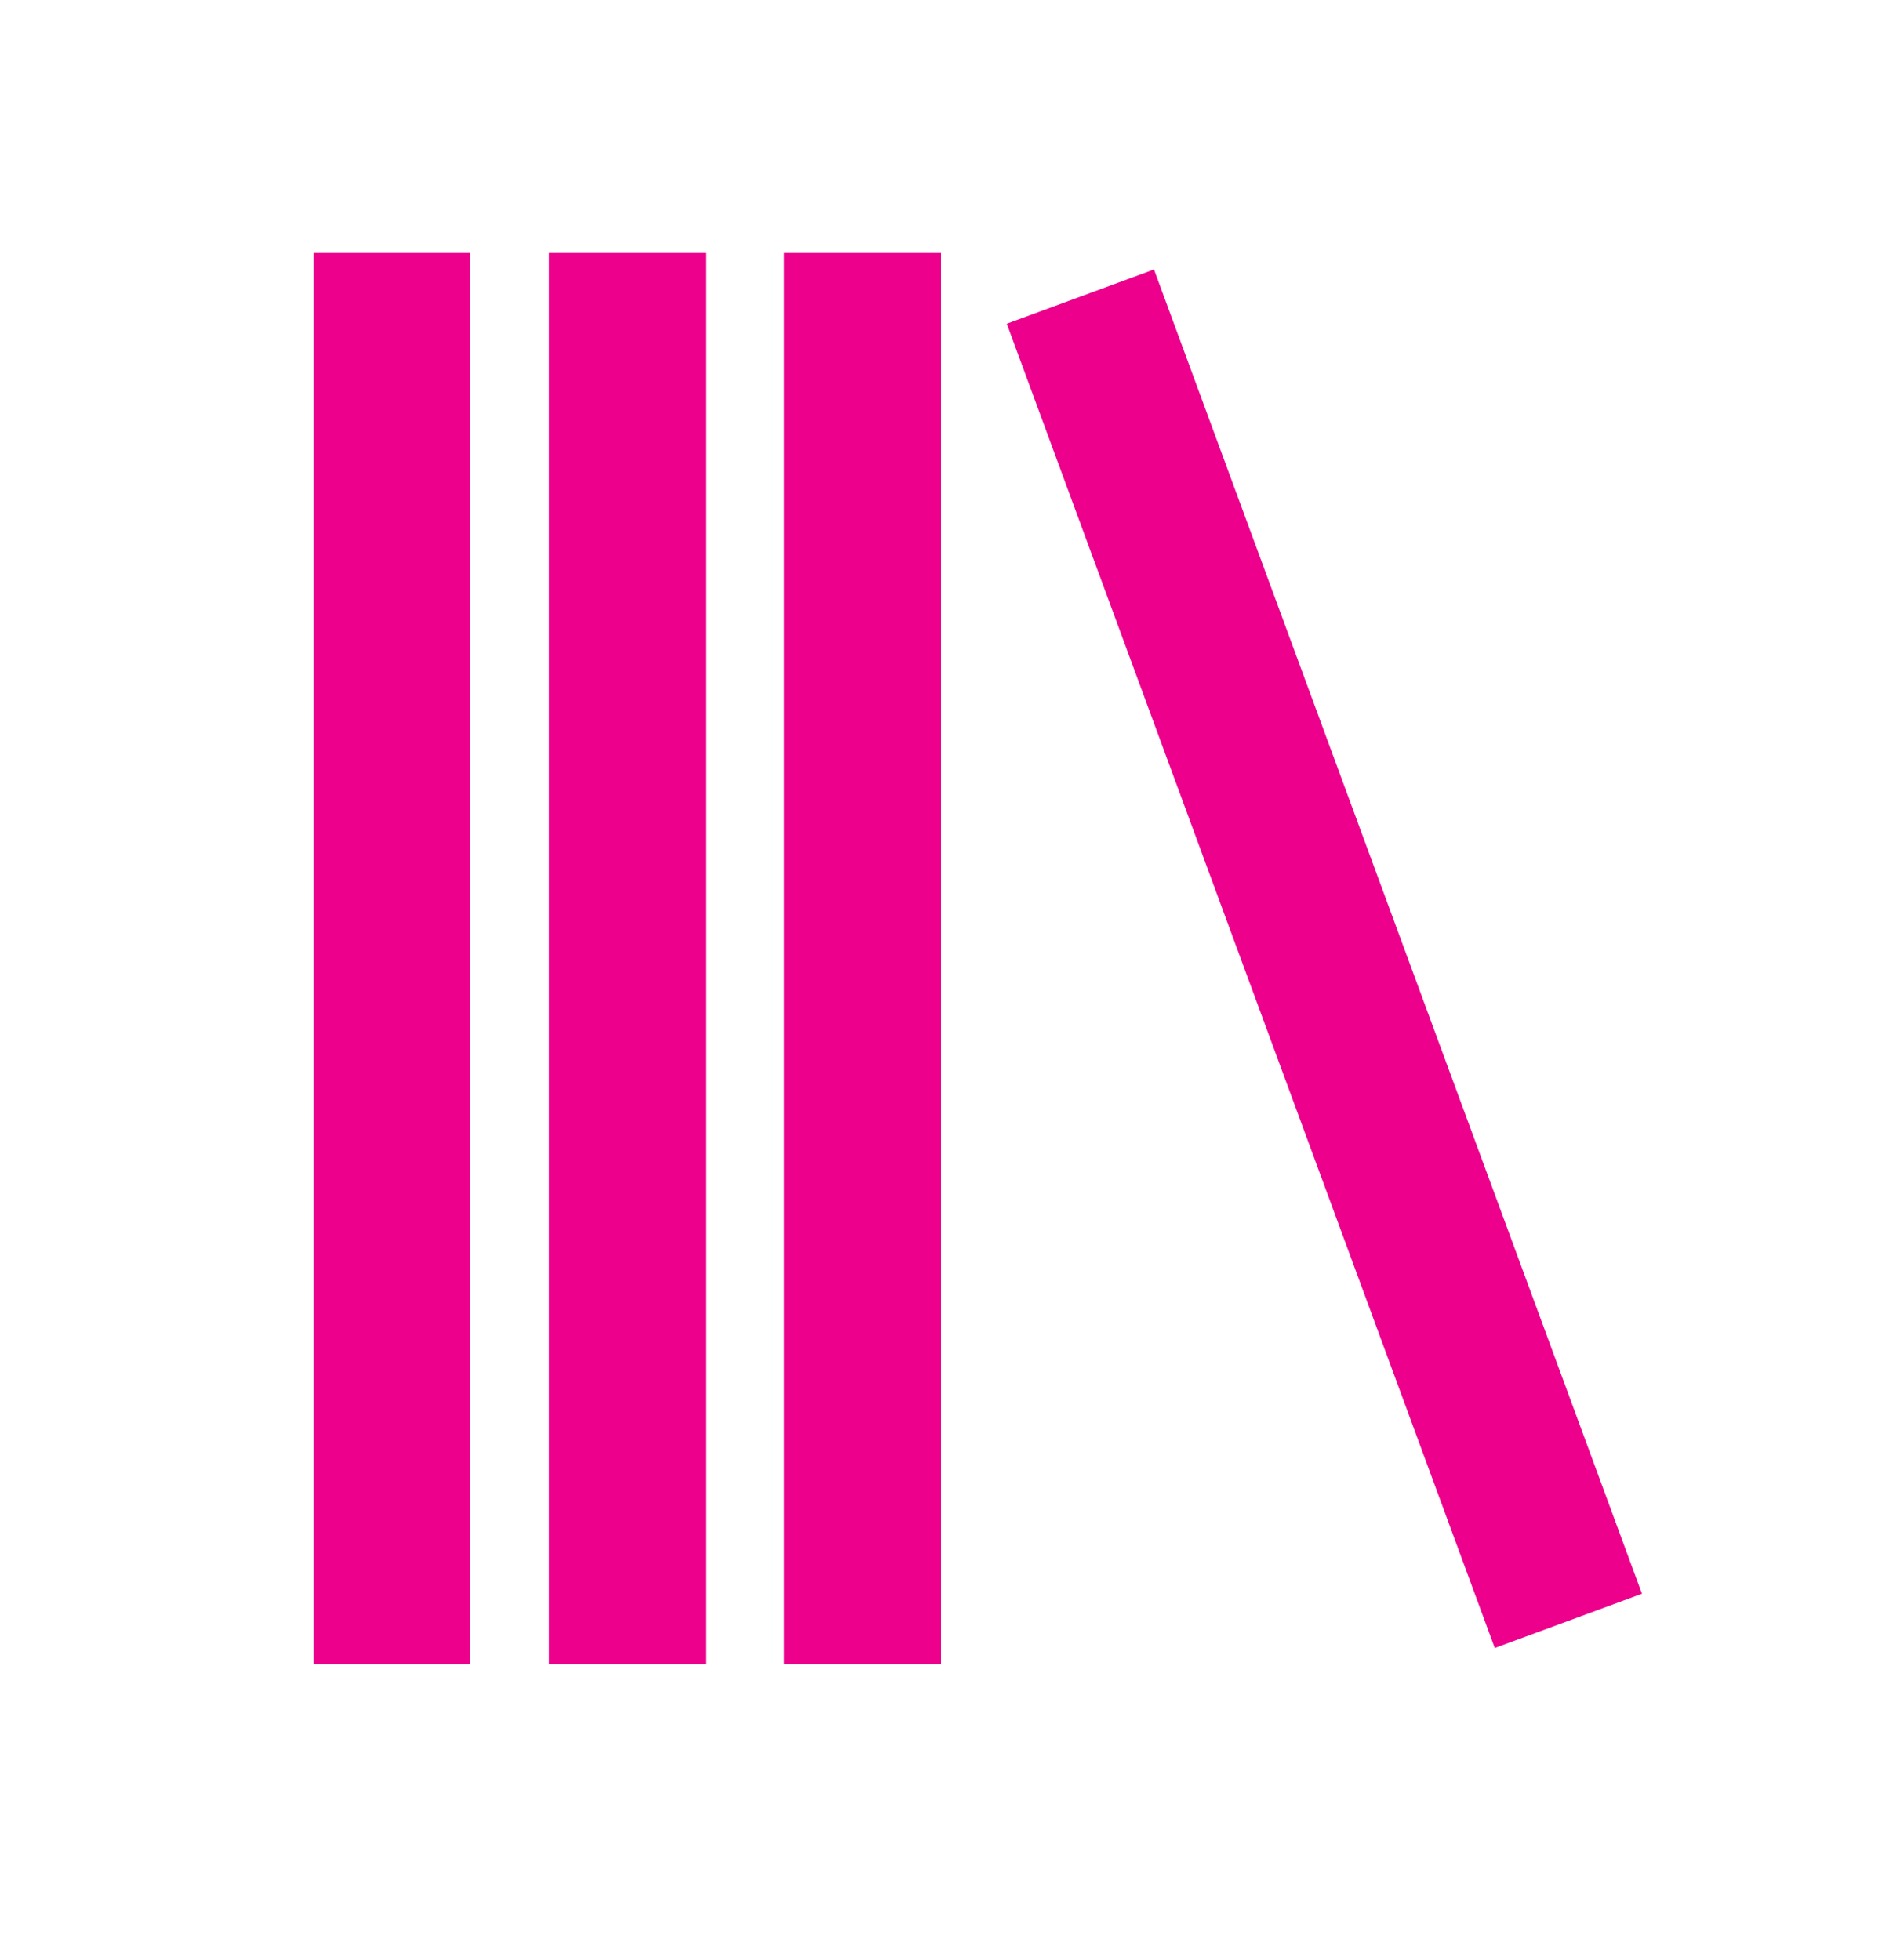 <svg width="24" height="25" viewBox="0 0 24 25" fill="none" xmlns="http://www.w3.org/2000/svg">
<path d="M7 3.227H9V21.227H7V3.227ZM4 3.227H6V21.227H4V3.227ZM10 3.227H12V21.227H10V3.227ZM19.062 21.019L12.839 4.129L14.716 3.437L20.939 20.327L19.062 21.019Z" fill="#EC008C"/>
</svg>
